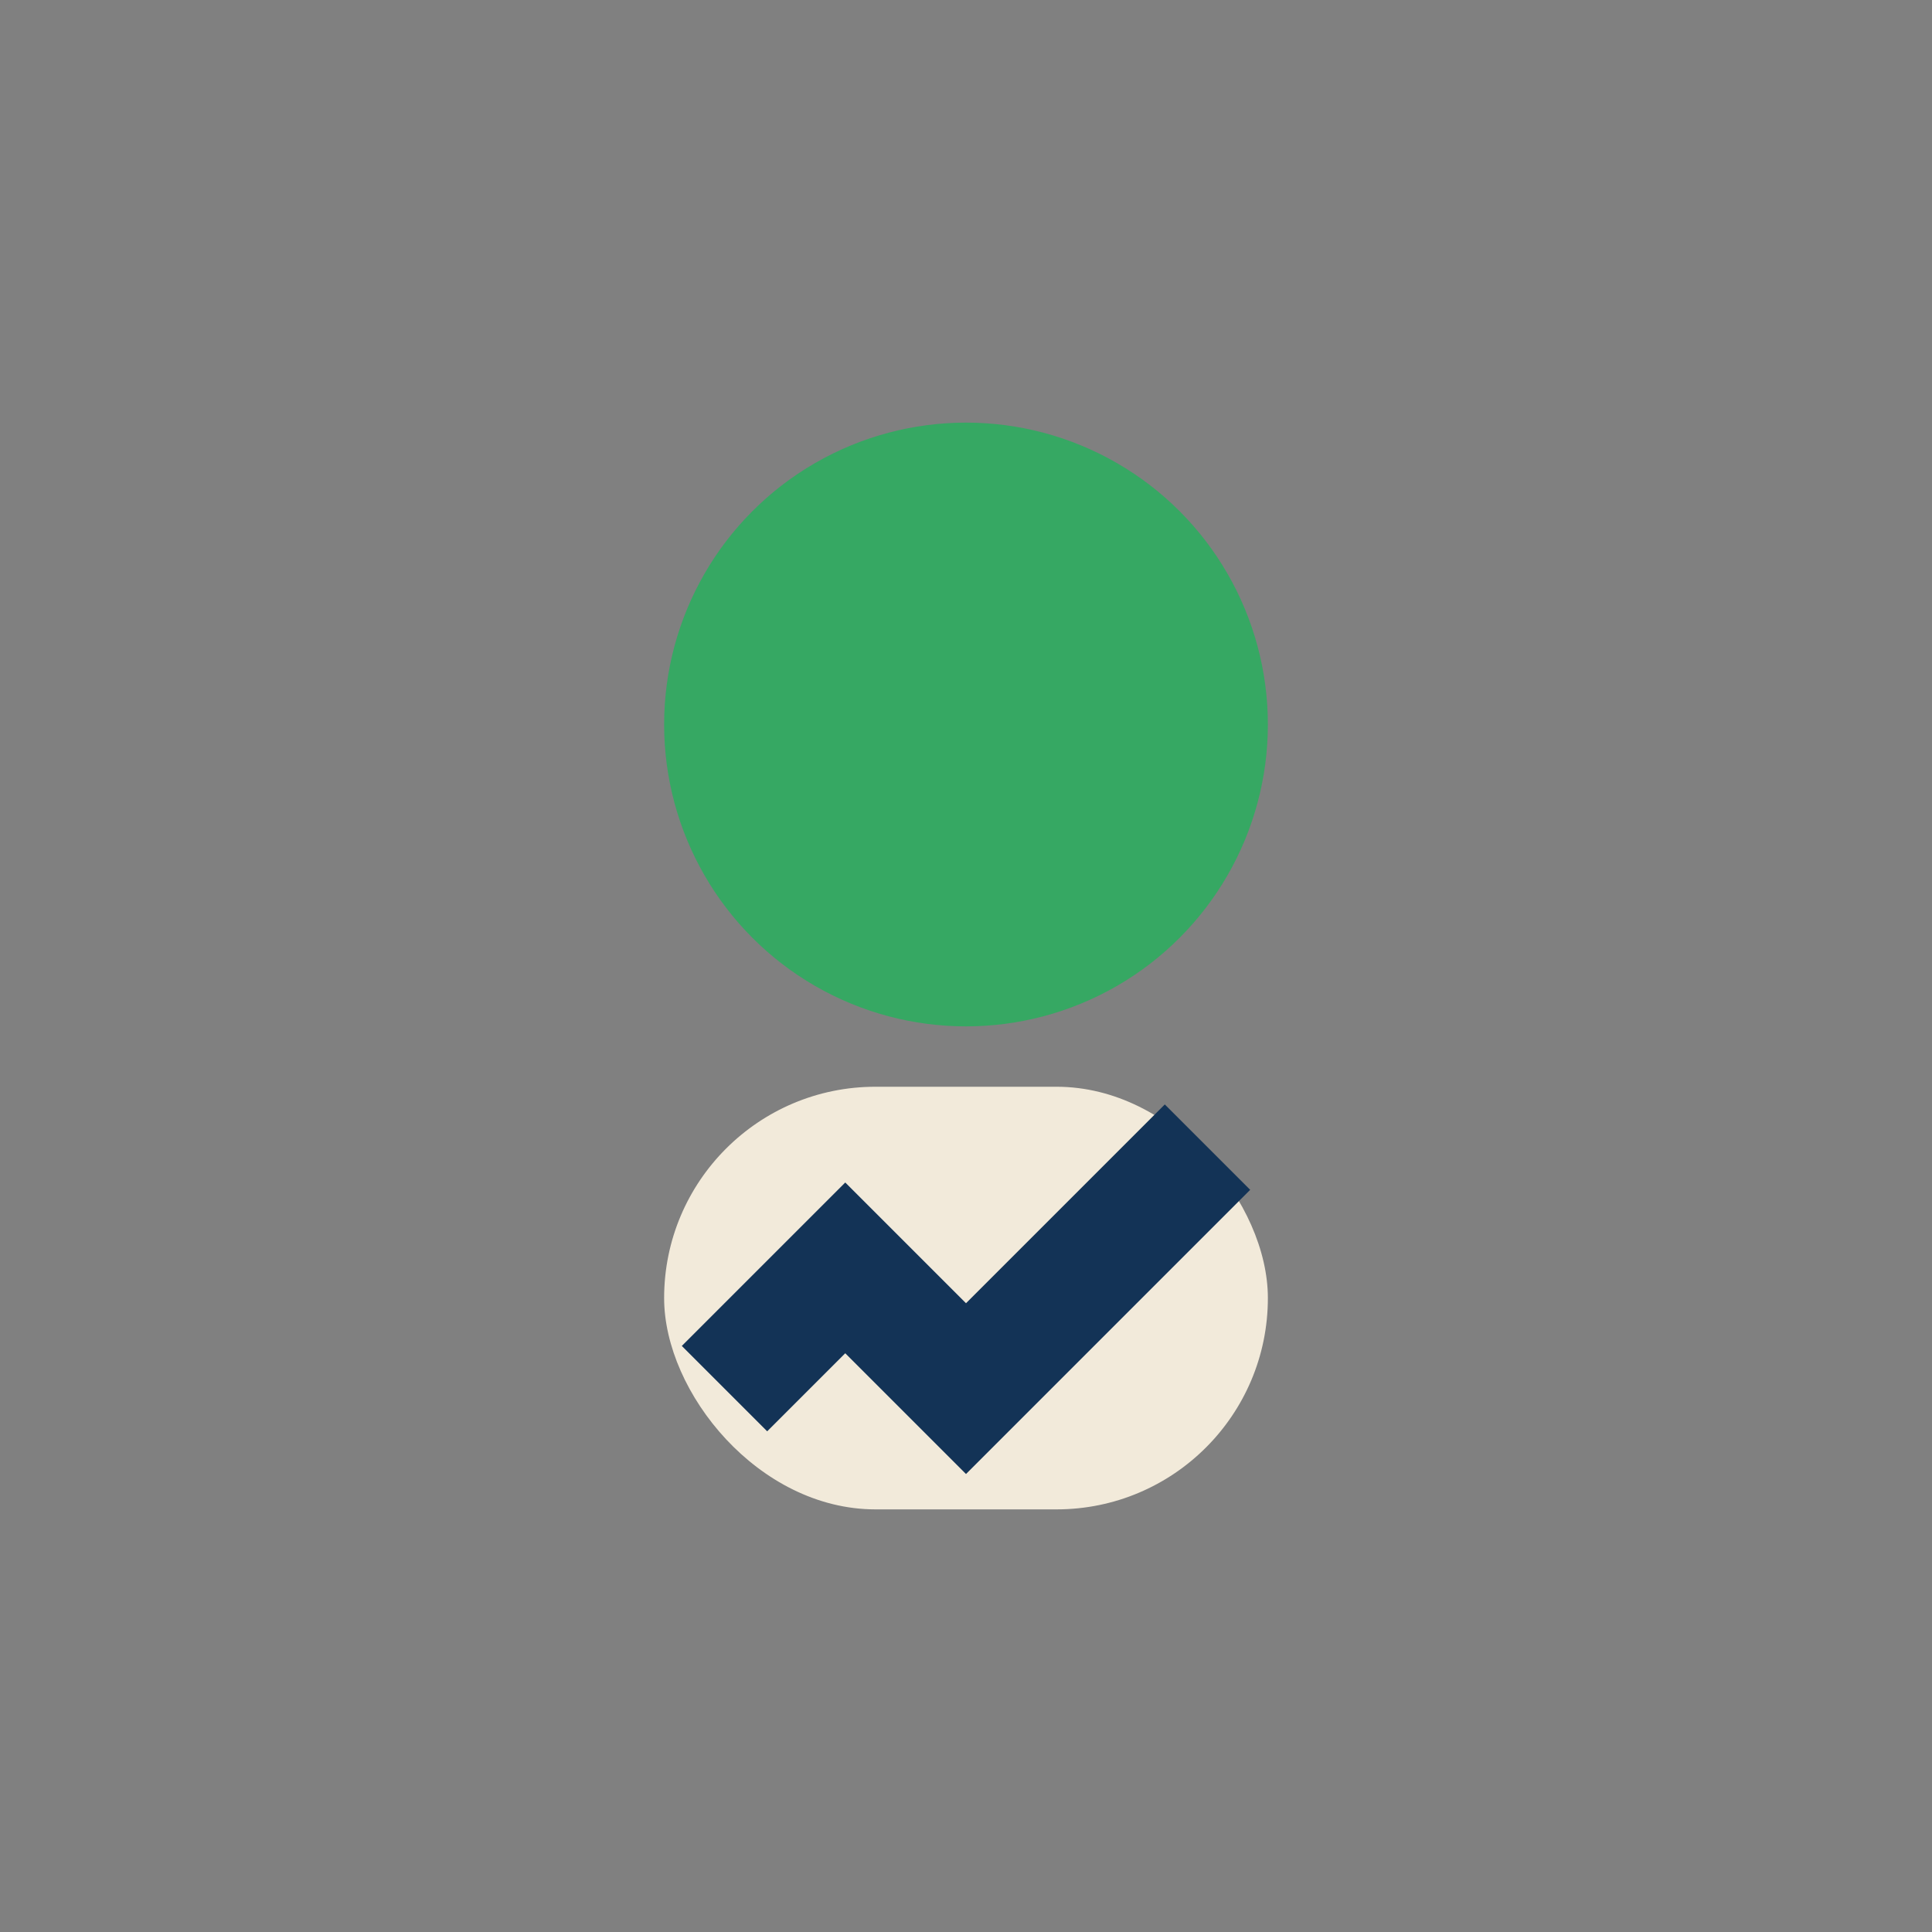 <?xml version="1.0" encoding="UTF-8"?>
<svg xmlns="http://www.w3.org/2000/svg" width="32" height="32" viewBox="0 0 32 32"><rect x="0" y="0" width="32" height="32" fill="#808080" stroke="none"/><circle cx="16" cy="12" r="5" fill="#36A863"/><rect x="11" y="18" width="10" height="7" rx="3.5" fill="#F2EADA"/><path d="M12 23l2-2 2 2 4-4" stroke="#133356" stroke-width="2" fill="none"/></svg>